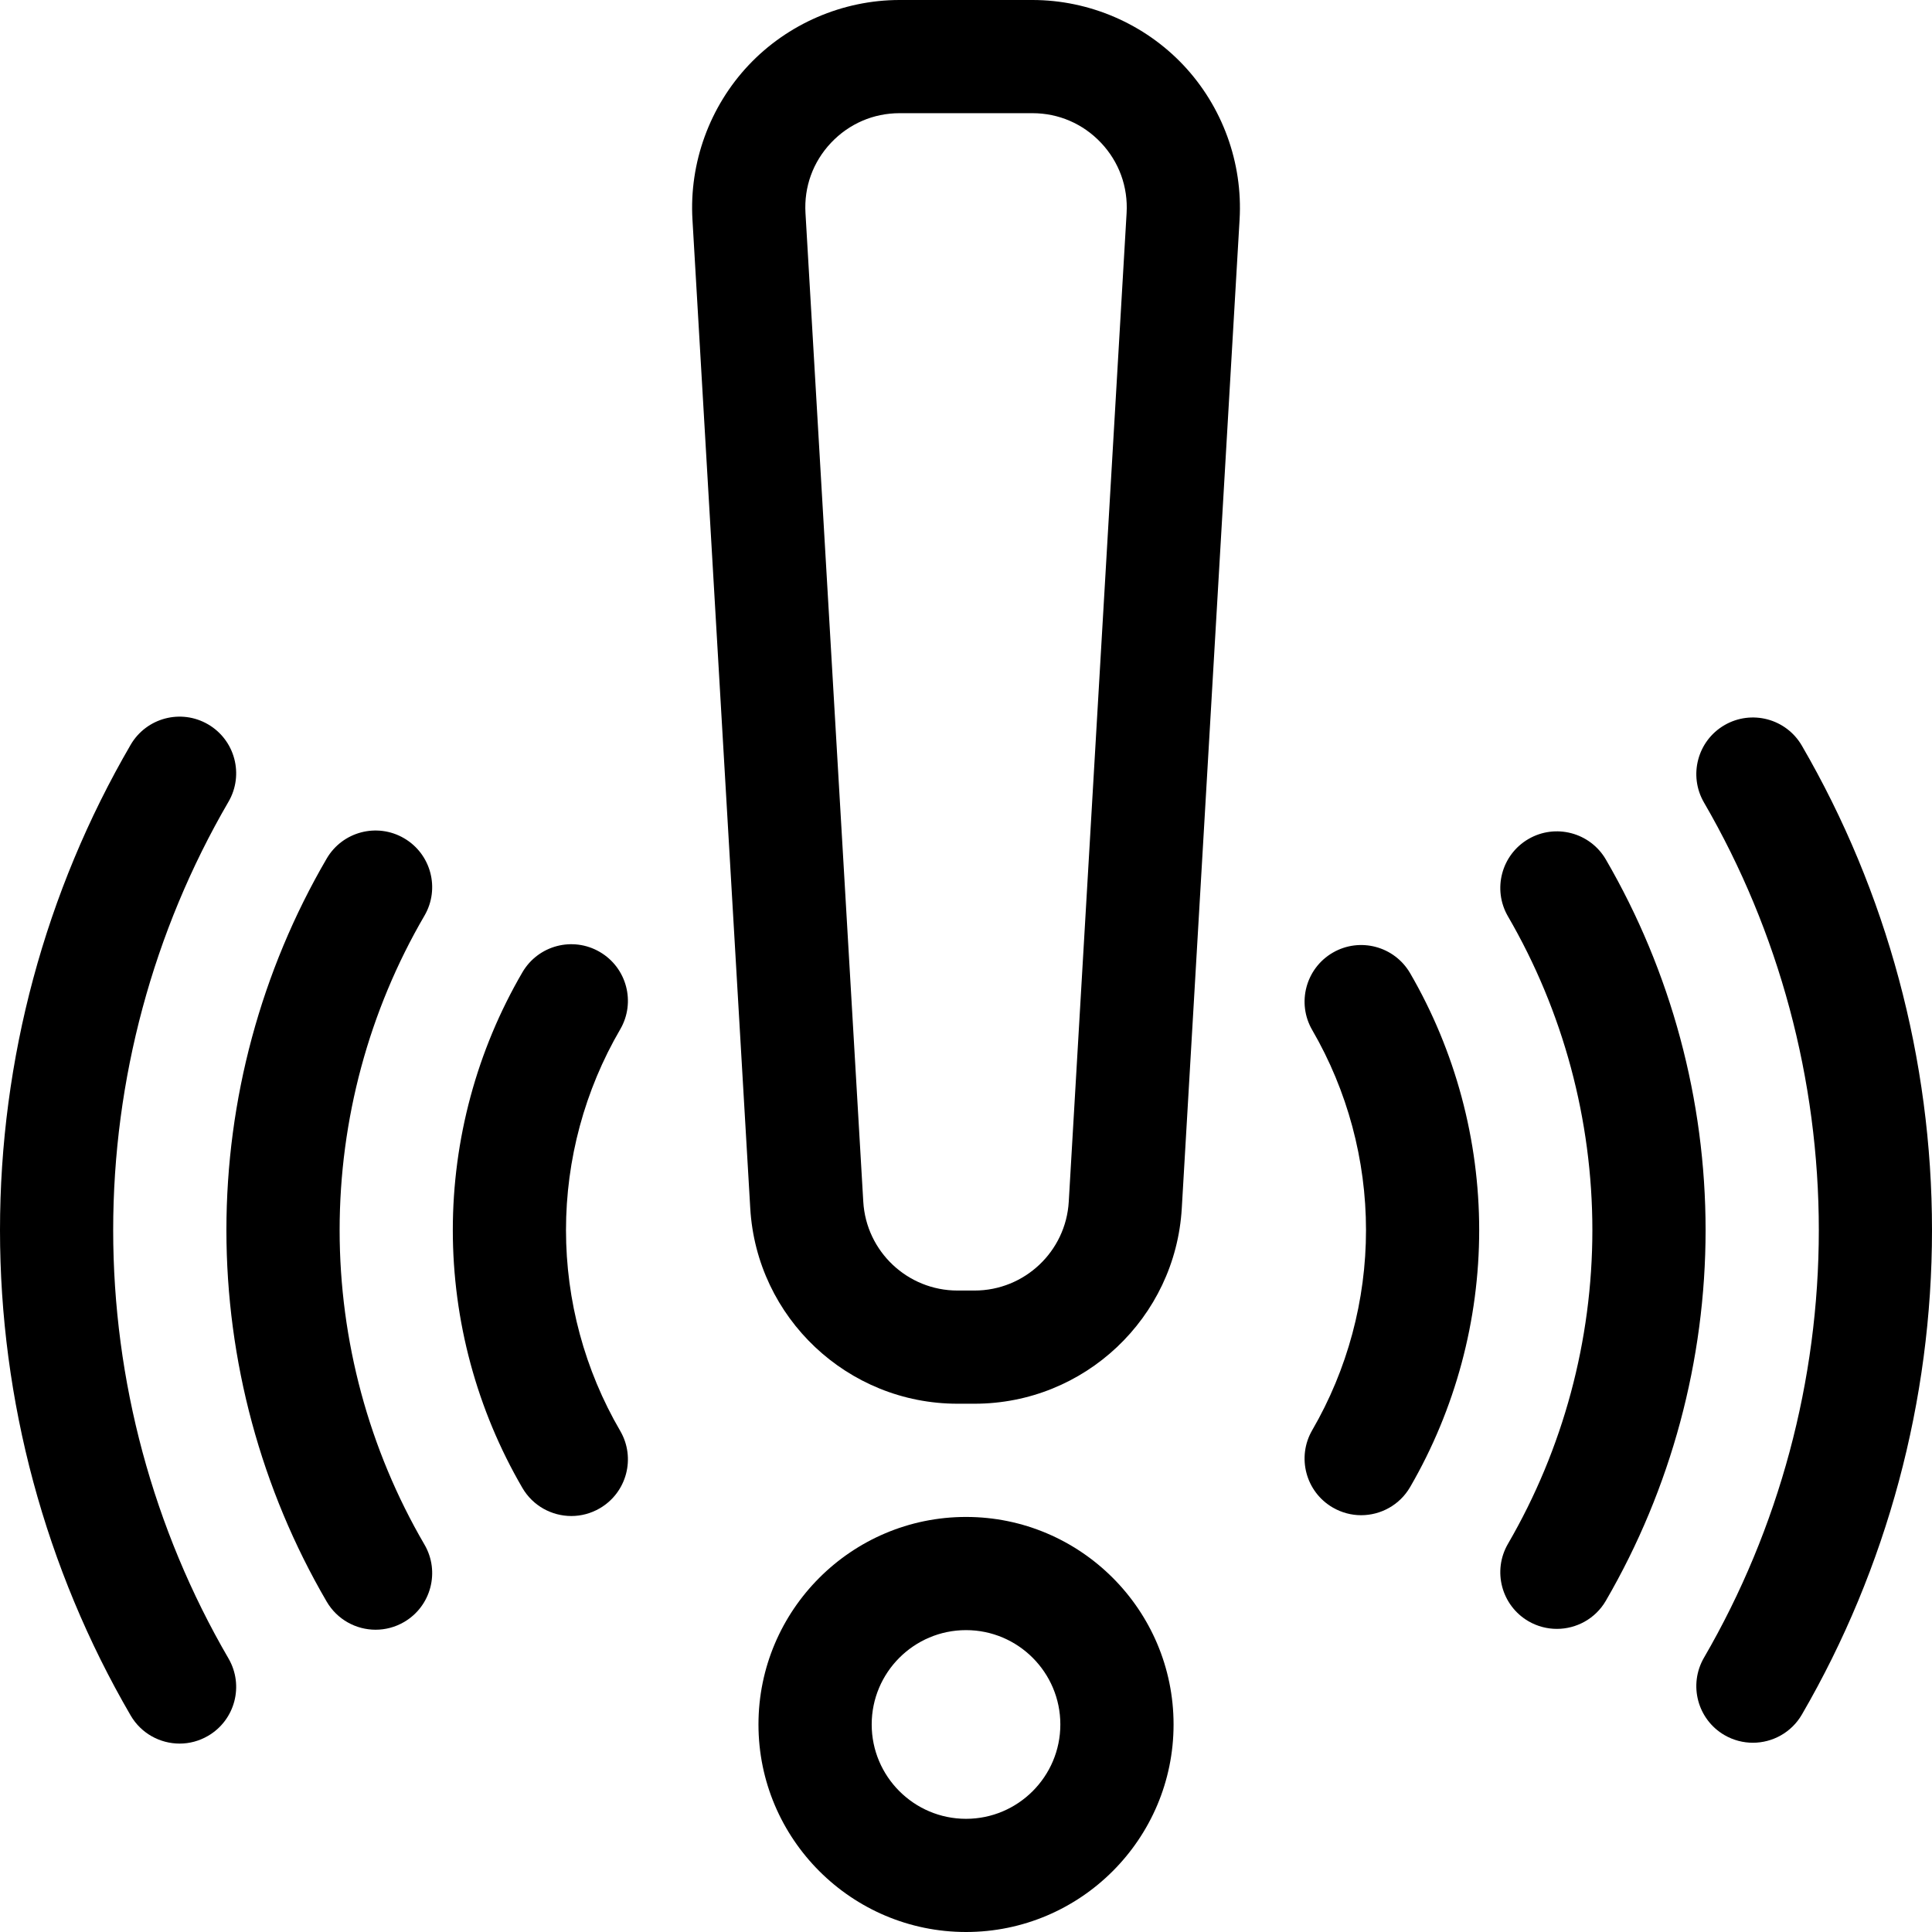 <?xml version="1.0" encoding="utf-8"?>
<svg xmlns="http://www.w3.org/2000/svg" fill="none" height="100%" overflow="visible" preserveAspectRatio="none" style="display: block;" viewBox="0 0 48 48" width="100%">
<g id="icons">
<g clip-path="url(#clip0_0_20104)" id="fi_2059465">
<path d="M25.65 0H22.351C20.938 0 19.57 0.59 18.6 1.618C17.63 2.647 17.121 4.046 17.204 5.457L18.64 30.02C18.799 32.742 21.061 34.875 23.788 34.875H24.213C26.941 34.875 29.202 32.743 29.361 30.02L30.797 5.457C30.88 4.046 30.371 2.647 29.401 1.618C28.431 0.59 27.064 0 25.65 0ZM27.99 5.293L26.553 29.856C26.481 31.093 25.453 32.063 24.213 32.063H23.788C22.548 32.063 21.52 31.093 21.448 29.856L20.012 5.293C19.973 4.642 20.199 4.022 20.646 3.548C21.094 3.074 21.699 2.812 22.351 2.812H25.65C26.302 2.812 26.907 3.074 27.355 3.548C27.802 4.022 28.028 4.642 27.99 5.293Z" fill="black" id="Vector"/>
<path d="M24.001 37.688C21.157 37.688 18.844 40.001 18.844 42.844C18.844 45.687 21.157 48 24.001 48C26.844 48 29.157 45.687 29.157 42.844C29.157 40.001 26.844 37.688 24.001 37.688ZM24.001 45.188C22.708 45.188 21.657 44.136 21.657 42.844C21.657 41.551 22.708 40.5 24.001 40.5C25.293 40.5 26.344 41.551 26.344 42.844C26.344 44.136 25.293 45.188 24.001 45.188Z" fill="black" id="Vector_2"/>
<path d="M14.902 23.651C14.231 23.259 13.37 23.486 12.979 24.157C11.848 26.096 11.25 28.311 11.25 30.562C11.25 32.812 11.848 35.027 12.979 36.967C13.24 37.415 13.711 37.665 14.195 37.665C14.435 37.665 14.679 37.603 14.902 37.473C15.573 37.082 15.8 36.221 15.409 35.55C14.528 34.04 14.062 32.315 14.062 30.562C14.062 28.808 14.528 27.084 15.409 25.574C15.8 24.903 15.573 24.042 14.902 23.651Z" fill="black" id="Vector_3"/>
<path d="M10.039 20.826C9.368 20.434 8.507 20.661 8.116 21.332C6.486 24.127 5.625 27.319 5.625 30.562C5.625 33.805 6.486 36.997 8.116 39.791C8.378 40.24 8.848 40.49 9.332 40.49C9.573 40.49 9.817 40.428 10.04 40.298C10.71 39.907 10.937 39.046 10.546 38.375C9.166 36.01 8.438 33.308 8.438 30.562C8.438 27.816 9.166 25.114 10.546 22.749C10.937 22.078 10.71 21.217 10.039 20.826Z" fill="black" id="Vector_4"/>
<path d="M2.812 30.562C2.812 26.818 3.803 23.138 5.677 19.919C6.067 19.248 5.84 18.387 5.169 17.996C4.497 17.605 3.637 17.833 3.246 18.504C1.122 22.152 0 26.321 0 30.562C0 34.803 1.122 38.972 3.246 42.62C3.507 43.068 3.978 43.319 4.463 43.319C4.703 43.319 4.946 43.257 5.169 43.127C5.84 42.736 6.067 41.876 5.677 41.204C3.803 37.986 2.812 34.306 2.812 30.562Z" fill="black" id="Vector_5"/>
<path d="M33.112 23.669C32.441 24.059 32.212 24.92 32.602 25.591C33.476 27.097 33.938 28.816 33.938 30.562C33.938 32.308 33.476 34.027 32.602 35.532C32.212 36.204 32.441 37.065 33.112 37.454C33.335 37.583 33.577 37.645 33.817 37.645C34.302 37.645 34.774 37.394 35.035 36.944C36.157 35.01 36.75 32.803 36.75 30.562C36.75 28.32 36.157 26.113 35.035 24.18C34.645 23.508 33.784 23.279 33.112 23.669Z" fill="black" id="Vector_6"/>
<path d="M39.897 21.354C39.506 20.683 38.645 20.455 37.974 20.845C37.303 21.235 37.075 22.096 37.465 22.767C38.837 25.128 39.562 27.823 39.562 30.562C39.562 33.301 38.837 35.996 37.465 38.356C37.075 39.028 37.303 39.888 37.974 40.279C38.197 40.408 38.44 40.469 38.68 40.469C39.164 40.469 39.636 40.219 39.897 39.77C41.518 36.98 42.375 33.797 42.375 30.562C42.375 27.327 41.518 24.143 39.897 21.354Z" fill="black" id="Vector_7"/>
<path d="M44.767 18.526C44.377 17.854 43.516 17.626 42.844 18.016C42.173 18.406 41.945 19.267 42.335 19.938C44.201 23.152 45.188 26.825 45.188 30.562C45.188 34.298 44.201 37.972 42.335 41.185C41.945 41.857 42.173 42.718 42.844 43.108C43.067 43.237 43.31 43.298 43.55 43.298C44.034 43.298 44.506 43.047 44.767 42.598C46.882 38.956 48 34.794 48 30.562C48 26.33 46.882 22.168 44.767 18.526Z" fill="black" id="Vector_8"/>
</g>
</g>
<defs>
<clipPath id="clip0_0_20104">
<rect fill="white" height="48" width="48"/>
</clipPath>
</defs>
</svg>